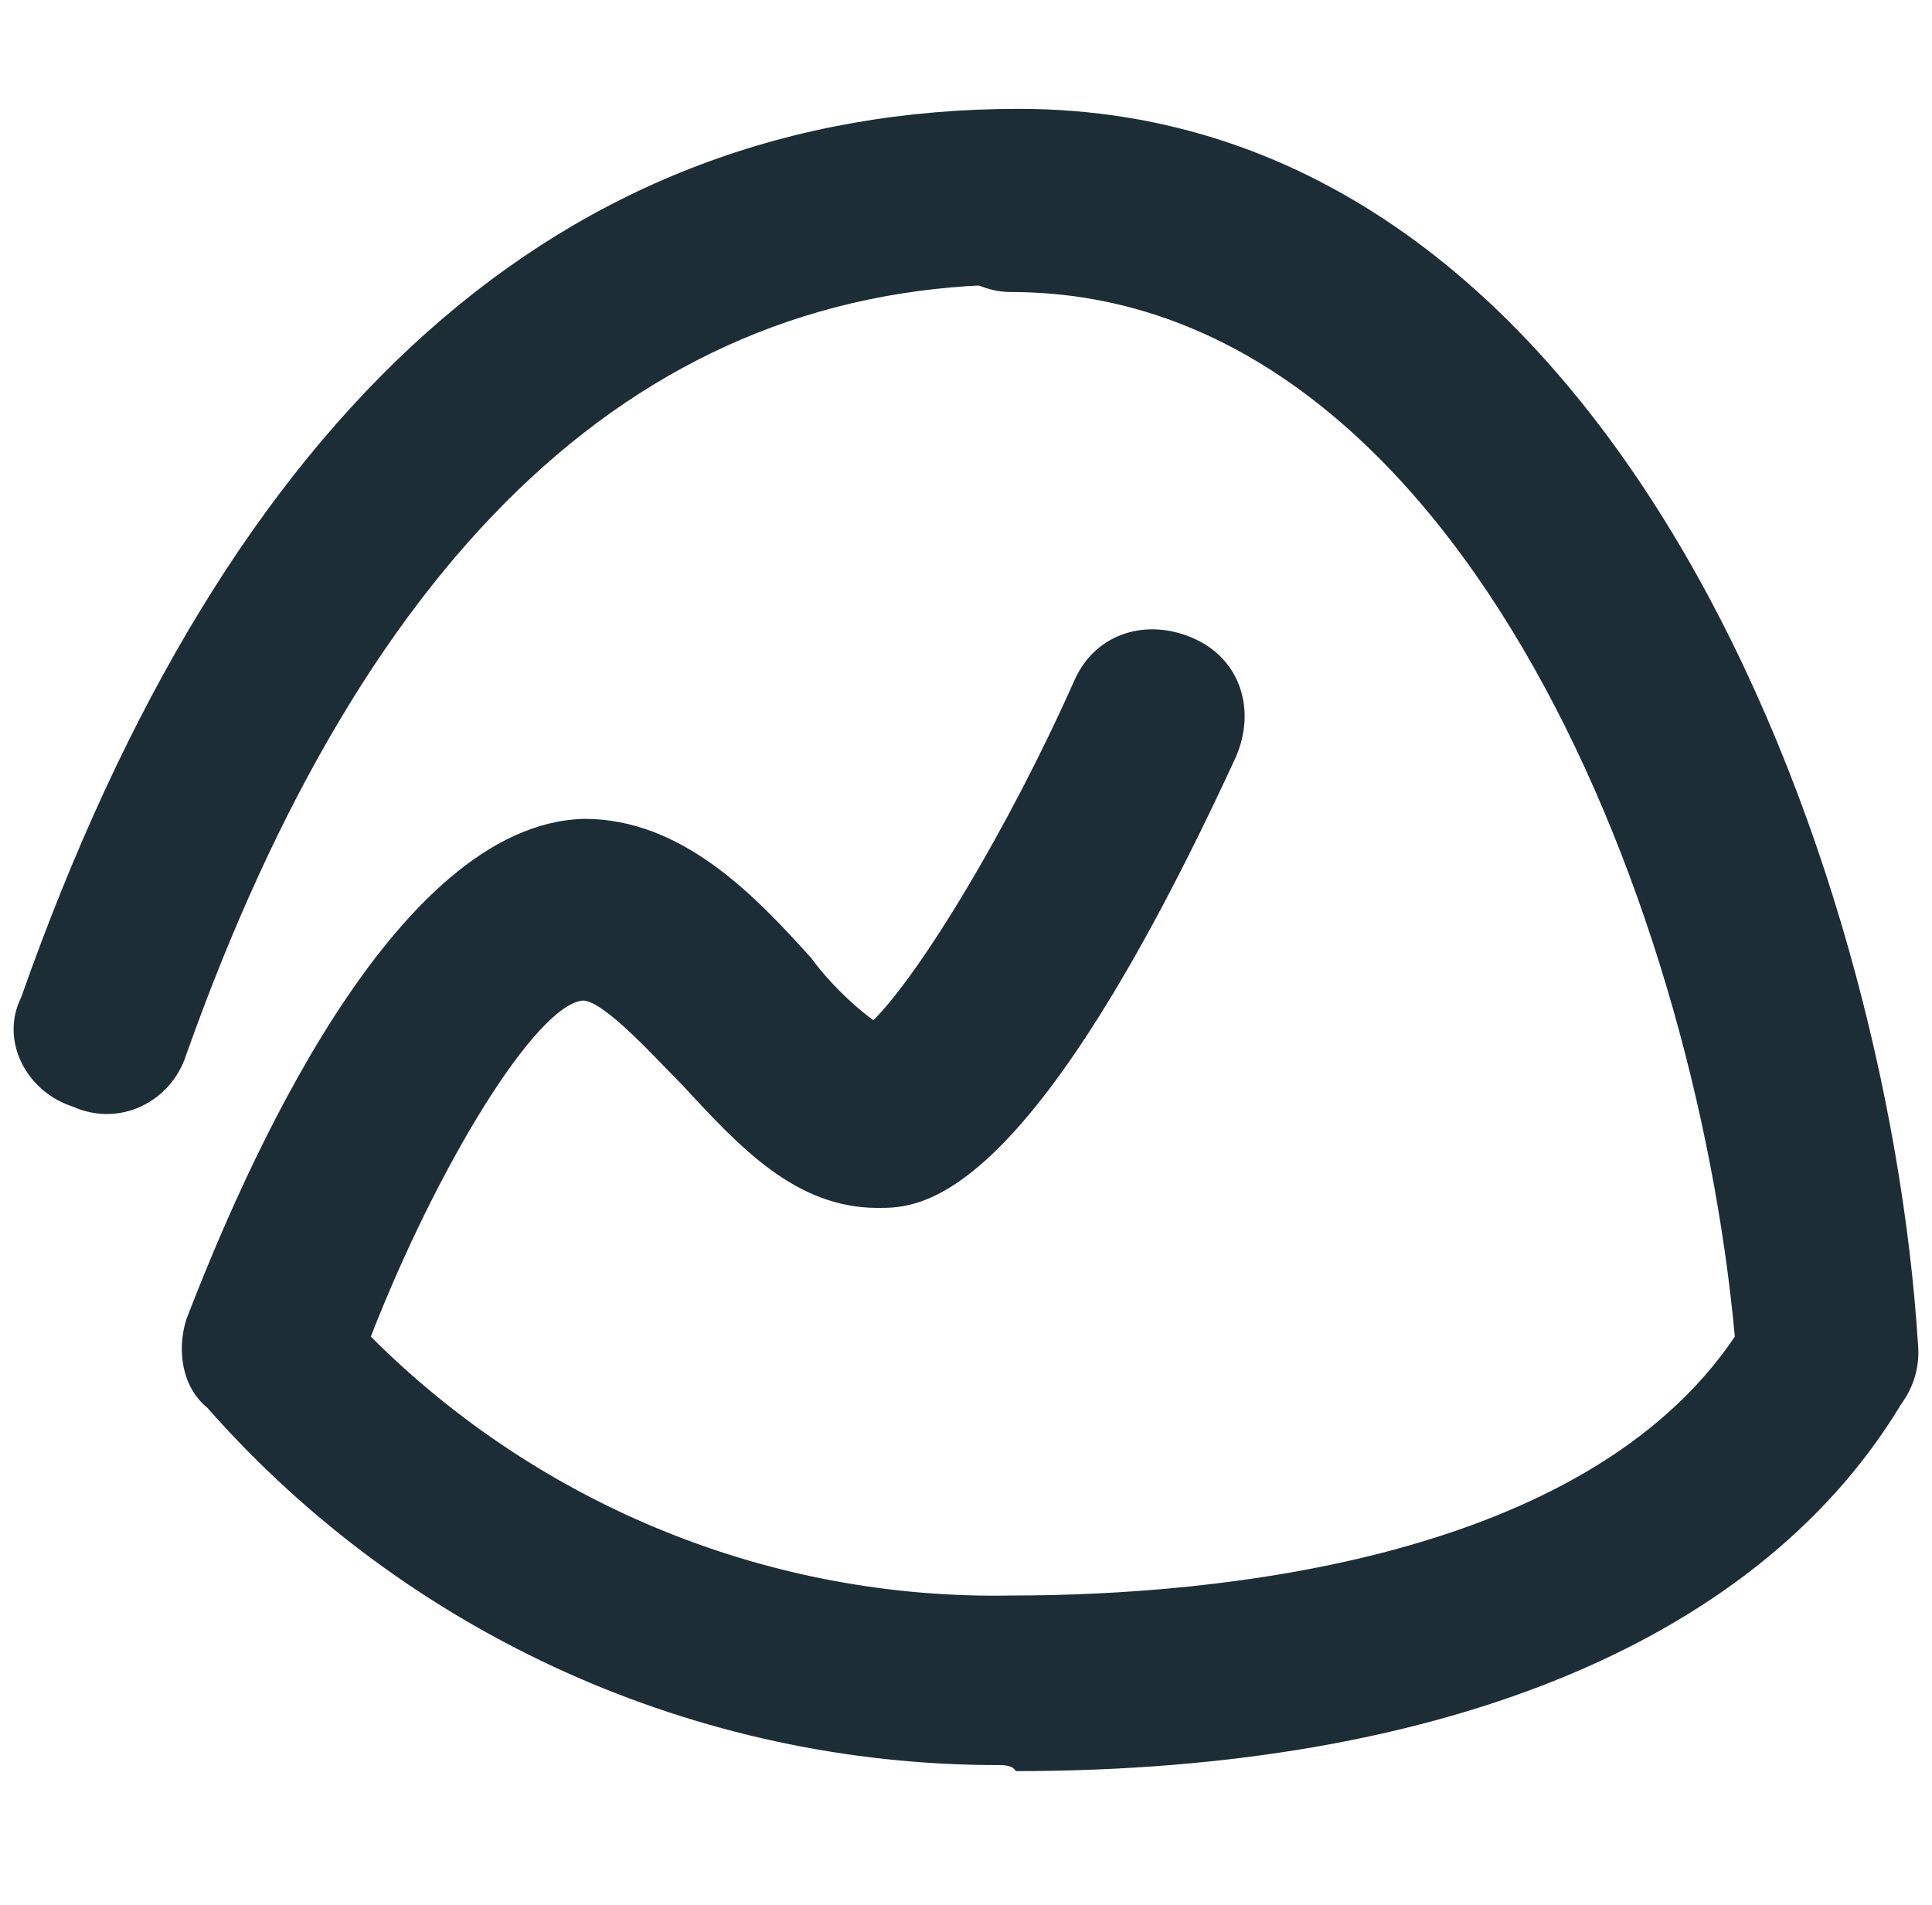 <svg width="71" height="70" viewBox="0 0 71 70" fill="none" xmlns="http://www.w3.org/2000/svg">
<g clip-path="url(#clip0_3365_7955)">
<path d="M67.259 52.847C65.534 52.847 64.199 51.511 64.032 49.787C62.919 33.43 53.962 10.454 37.439 10.454C23.753 10.454 13.516 19.967 6.84 38.771C6.284 40.496 4.392 41.442 2.667 40.663C0.943 40.106 -0.003 38.215 0.776 36.657C8.398 15.016 20.693 4 37.439 4C59.303 4 69.373 31.706 70.485 49.397C70.652 51.122 69.373 52.791 67.425 52.791L67.259 52.847Z" fill="#1D2D35"/>
<path d="M36.66 64.864C25.644 64.864 15.018 60.135 7.619 51.734C6.673 50.955 6.506 49.62 6.84 48.507C8.954 42.999 14.462 30.259 21.472 30.092C25.088 30.092 27.759 32.93 29.817 35.211C30.373 35.99 31.319 36.935 32.098 37.492C33.823 35.767 37.049 30.482 39.497 24.974C40.276 23.249 42.168 22.693 43.892 23.472C45.617 24.251 46.173 26.142 45.395 27.867C37.773 44.39 33.823 44.39 32.265 44.39C29.205 44.39 27.146 42.109 25.032 39.828C24.087 38.883 22.195 36.769 21.416 36.769C19.692 36.935 16.075 42.833 13.627 49.119C19.914 55.406 28.426 58.8 37.161 58.633C44.782 58.633 58.246 57.297 63.754 49.119C62.252 32.763 53.294 10.732 37.161 10.732C35.436 10.732 33.934 9.23 33.934 7.505C33.934 5.78 35.436 4.111 37.328 4.111C59.192 4.111 69.261 31.817 70.374 49.509C70.374 50.065 70.207 50.844 69.985 51.4C64.866 60.135 53.294 65.086 37.328 65.086C37.216 64.864 36.883 64.864 36.66 64.864Z" fill="#1D2D35"/>
</g>
<defs>
<clipPath id="clip0_3365_7955">
<rect width="70" height="70" fill="white" transform="translate(0.5)"/>
</clipPath>
</defs>
</svg>
